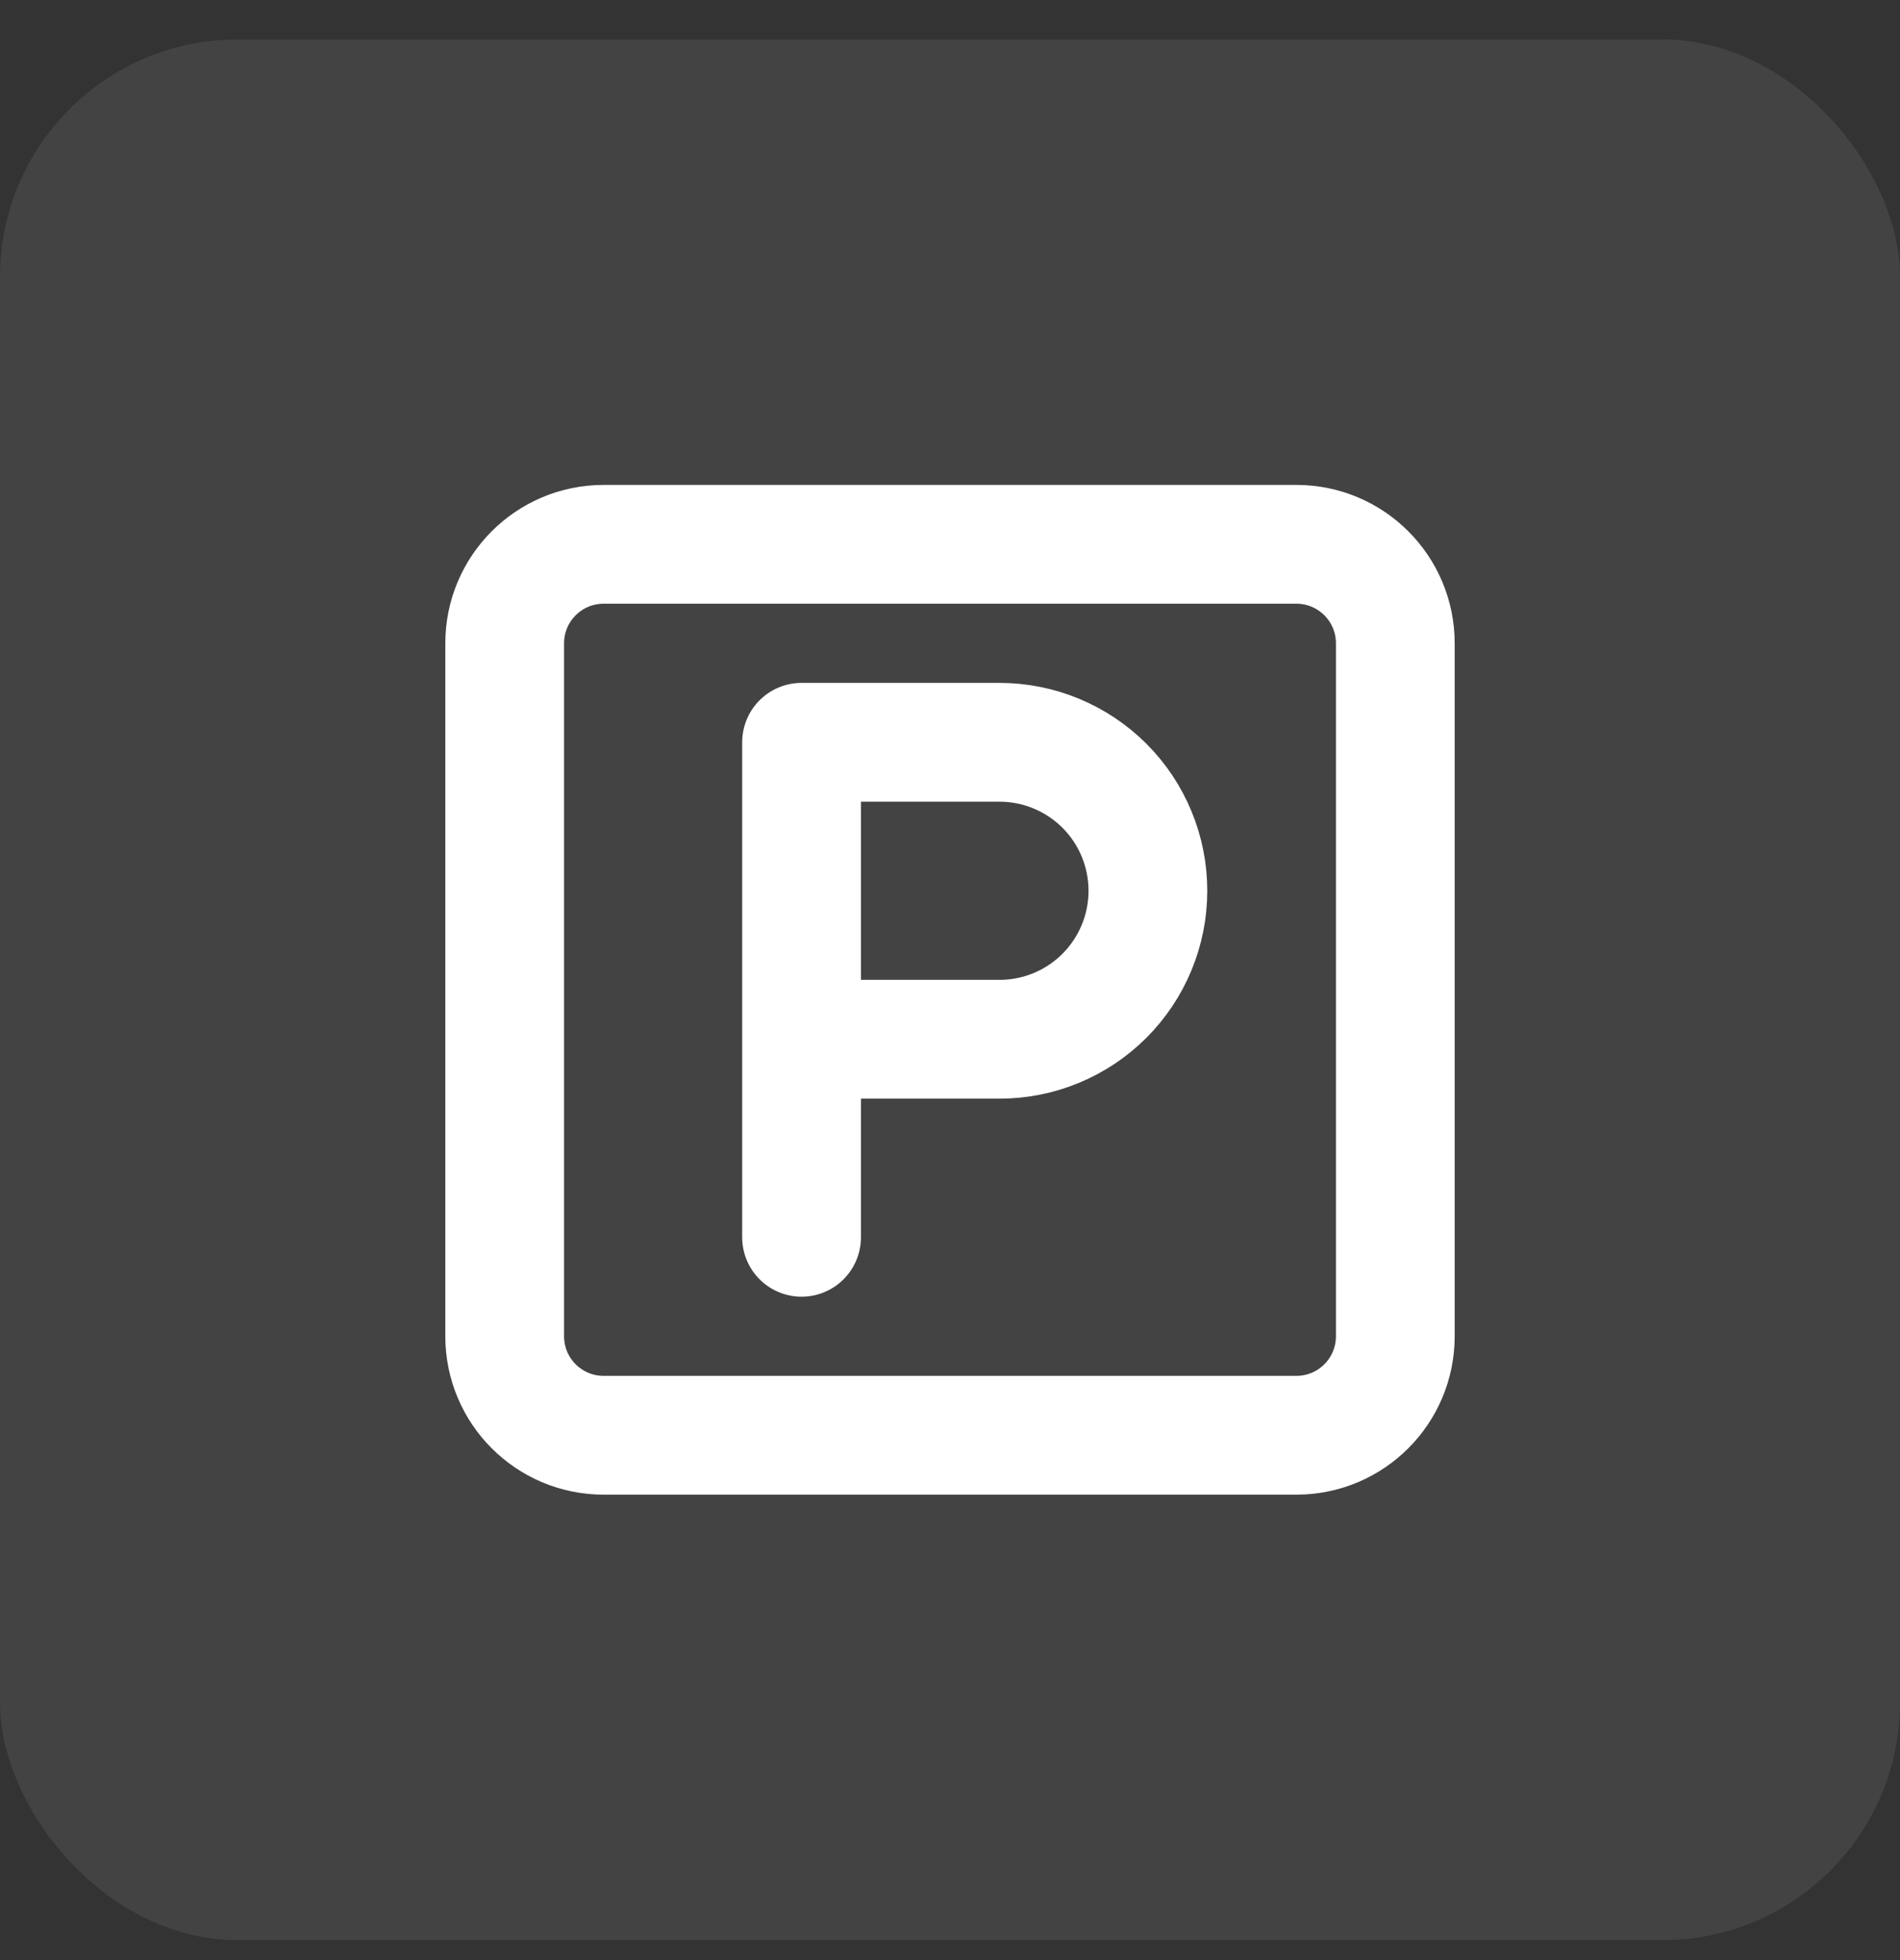 <svg width="32" height="33" viewBox="0 0 32 33" fill="none" xmlns="http://www.w3.org/2000/svg">
<rect x="0" y="0" width="32" height="33" fill="#333333" stroke="none"/>
<rect y="0.664" width="32" height="32" rx="4" fill="white" fill-opacity="0.08"/>
<path d="M21.833 9.164H10.167C9.246 9.164 8.5 9.91 8.5 10.831V22.497C8.5 23.418 9.246 24.164 10.167 24.164H21.833C22.754 24.164 23.5 23.418 23.5 22.497V10.831C23.5 9.91 22.754 9.164 21.833 9.164Z" stroke="white" stroke-width="2" stroke-linecap="round" stroke-linejoin="round"/>
<path d="M13.5 20.831V12.497H16.833C17.496 12.497 18.132 12.761 18.601 13.229C19.07 13.698 19.333 14.334 19.333 14.997C19.333 15.66 19.07 16.296 18.601 16.765C18.132 17.234 17.496 17.497 16.833 17.497H13.5" stroke="white" stroke-width="2" stroke-linecap="round" stroke-linejoin="round"/>
</svg>
